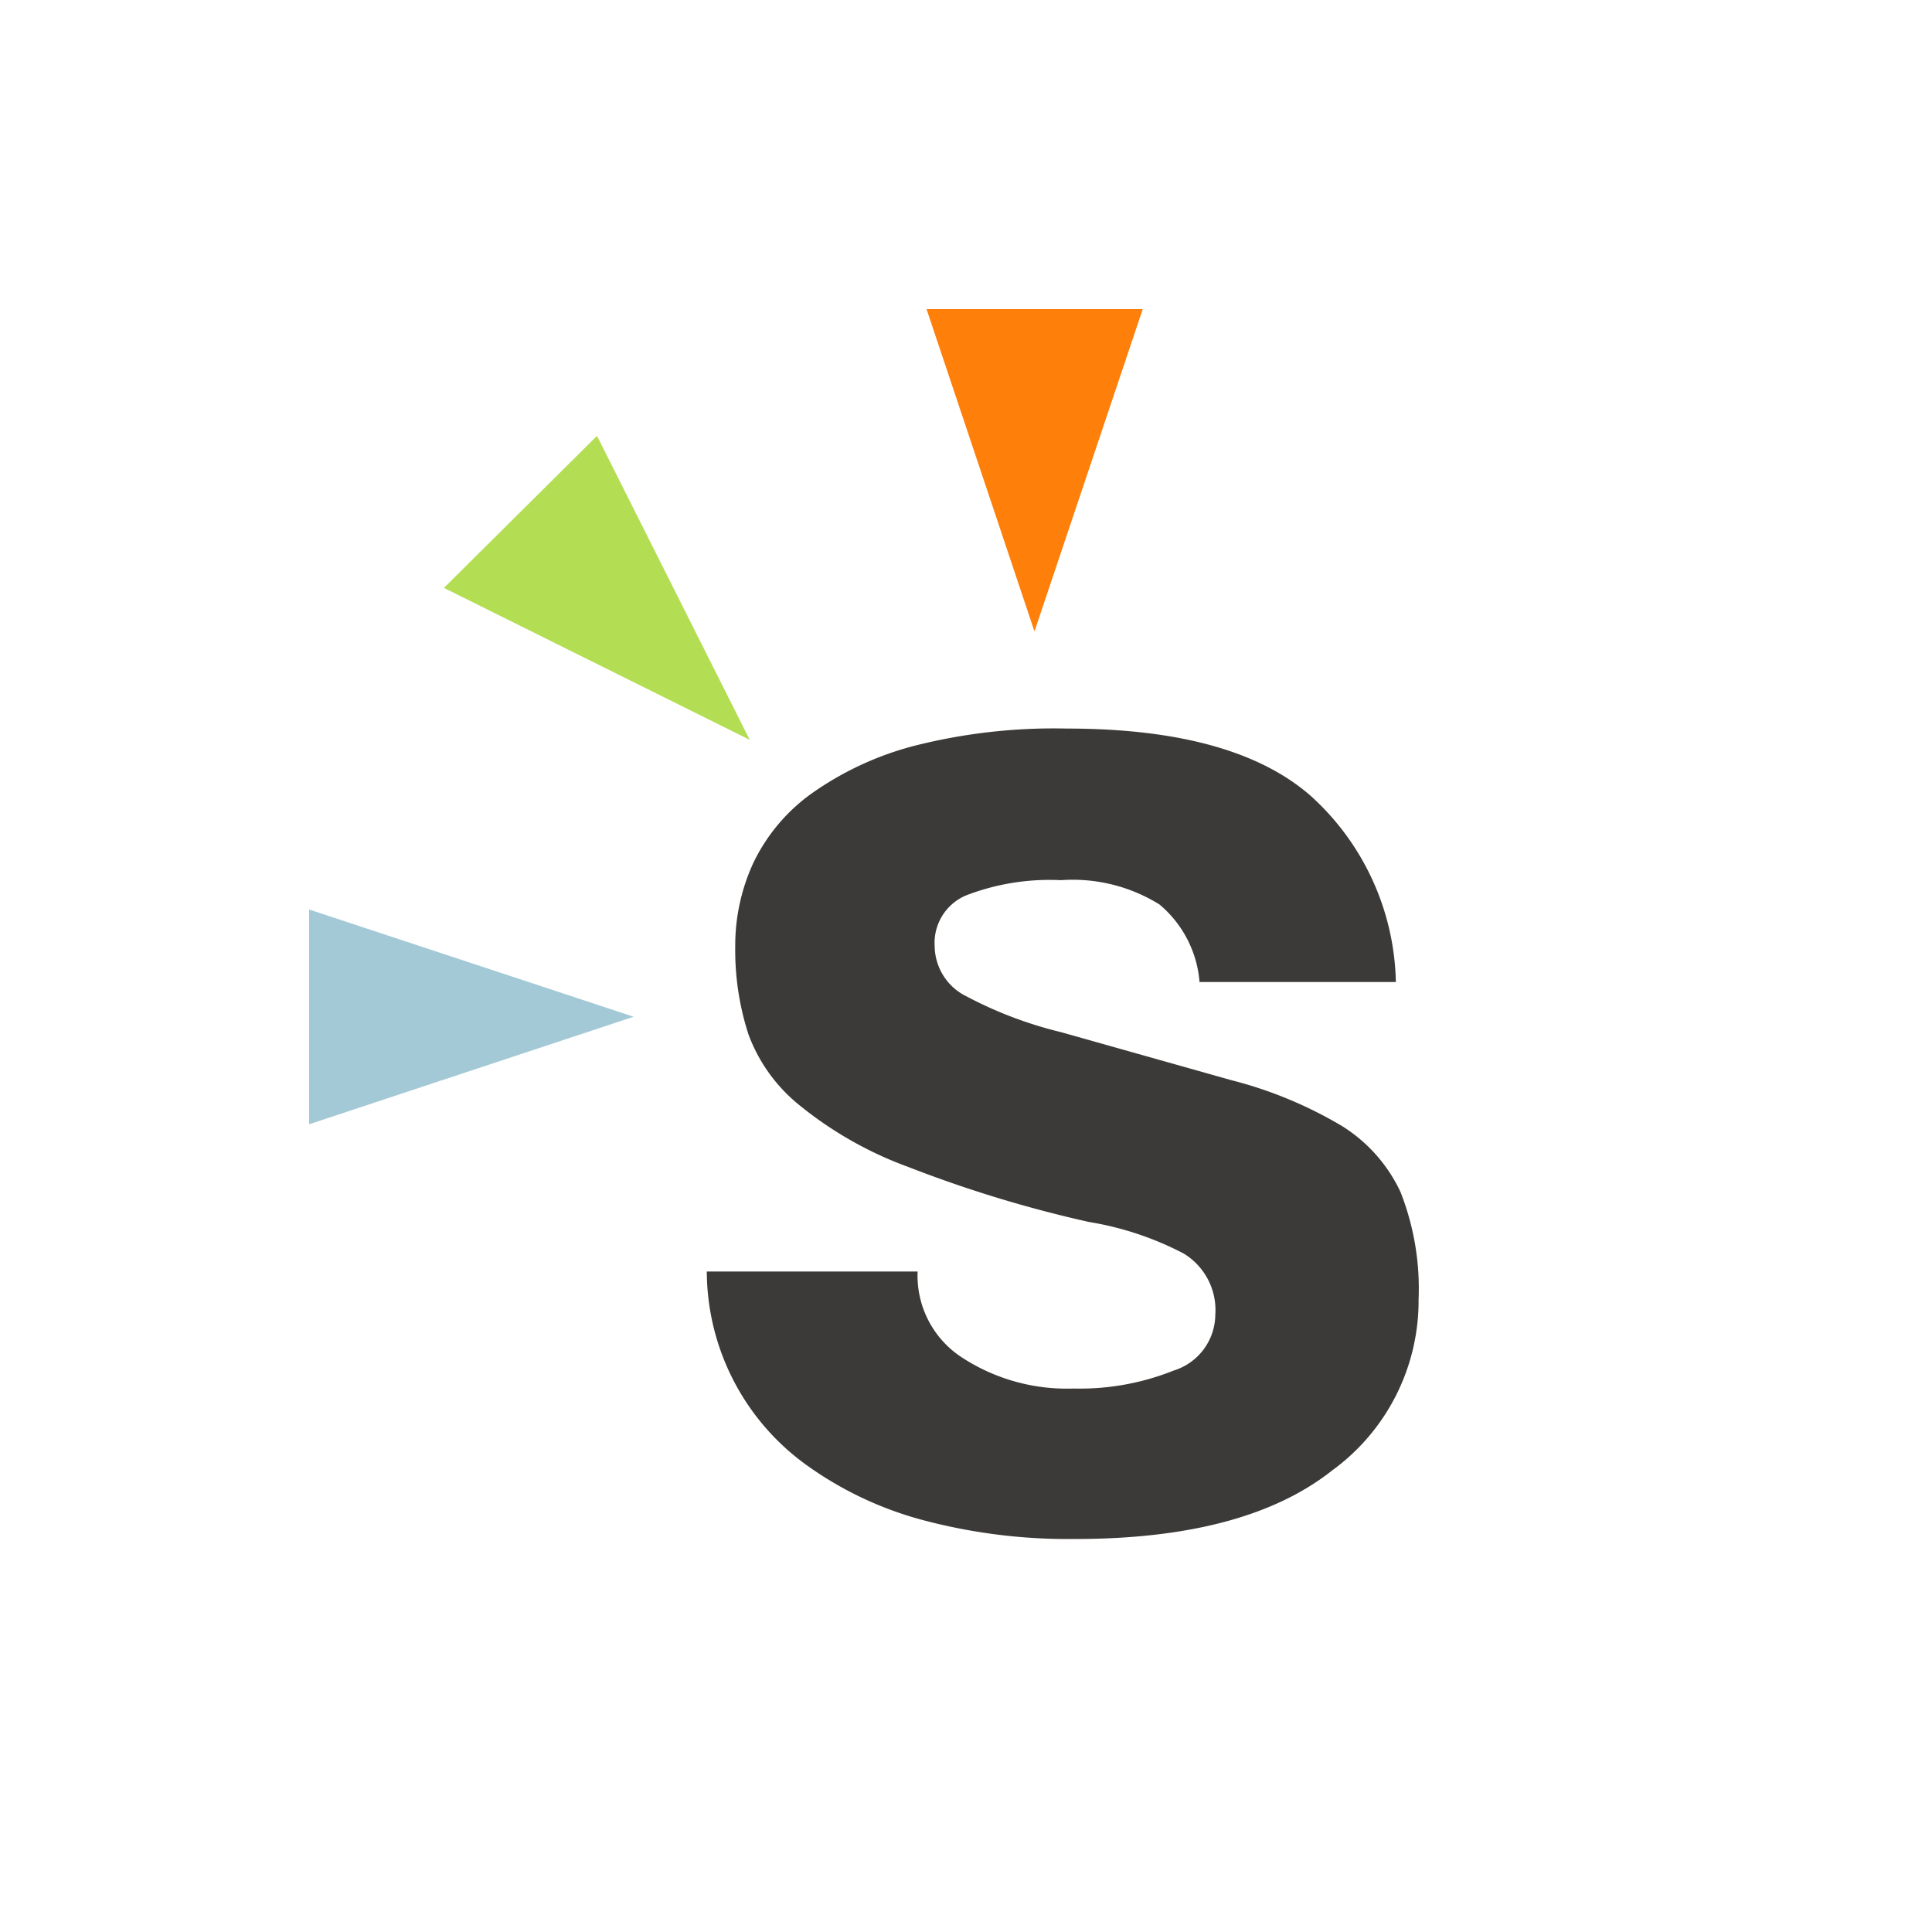 <svg xmlns="http://www.w3.org/2000/svg" width="50" height="50" fill="none"><path fill="#3B3A38" d="M31.044 25.415a2.923 2.923 0 00-1.037-2.007 4.247 4.247 0 00-2.55-.629 6.007 6.007 0 00-2.45.392 1.332 1.332 0 00-.818 1.314c.007.552.322 1.055.817 1.297.777.412 1.599.724 2.453.93l4.401 1.241a10.81 10.81 0 012.876 1.192 4.014 4.014 0 011.51 1.706c.346.883.506 1.827.467 2.774a5.431 5.431 0 01-2.238 4.431c-1.492 1.181-3.71 1.773-6.65 1.773a14.61 14.61 0 01-3.913-.482 9.217 9.217 0 01-2.99-1.396 6.201 6.201 0 01-2.63-5.044h5.456a2.524 2.524 0 001.128 2.212 4.967 4.967 0 002.908.816 6.532 6.532 0 002.59-.465 1.527 1.527 0 001.078-1.444c.046-.64-.27-1.25-.817-1.584a8.094 8.094 0 00-2.45-.817 32.266 32.266 0 01-4.665-1.419 9.767 9.767 0 01-2.785-1.567 4.244 4.244 0 01-1.365-1.869 7.071 7.071 0 01-.342-2.277 5.097 5.097 0 01.465-2.154 4.72 4.72 0 011.487-1.786c.8-.57 1.696-.991 2.646-1.242a14.675 14.675 0 013.98-.456c2.885 0 4.992.581 6.32 1.746a6.677 6.677 0 012.199 4.814h-5.08z"/><path fill="#B3DE54" d="M19.404 19.148l-7.916-3.933 3.962-3.935 3.954 7.868z"/><path fill="#FE7F09" d="M26.772 16.341L23.979 8h5.595l-2.802 8.341z"/><path fill="#A3C9D6" d="M16.398 26.313L8 29.096v-5.558l8.398 2.775z"/></svg>